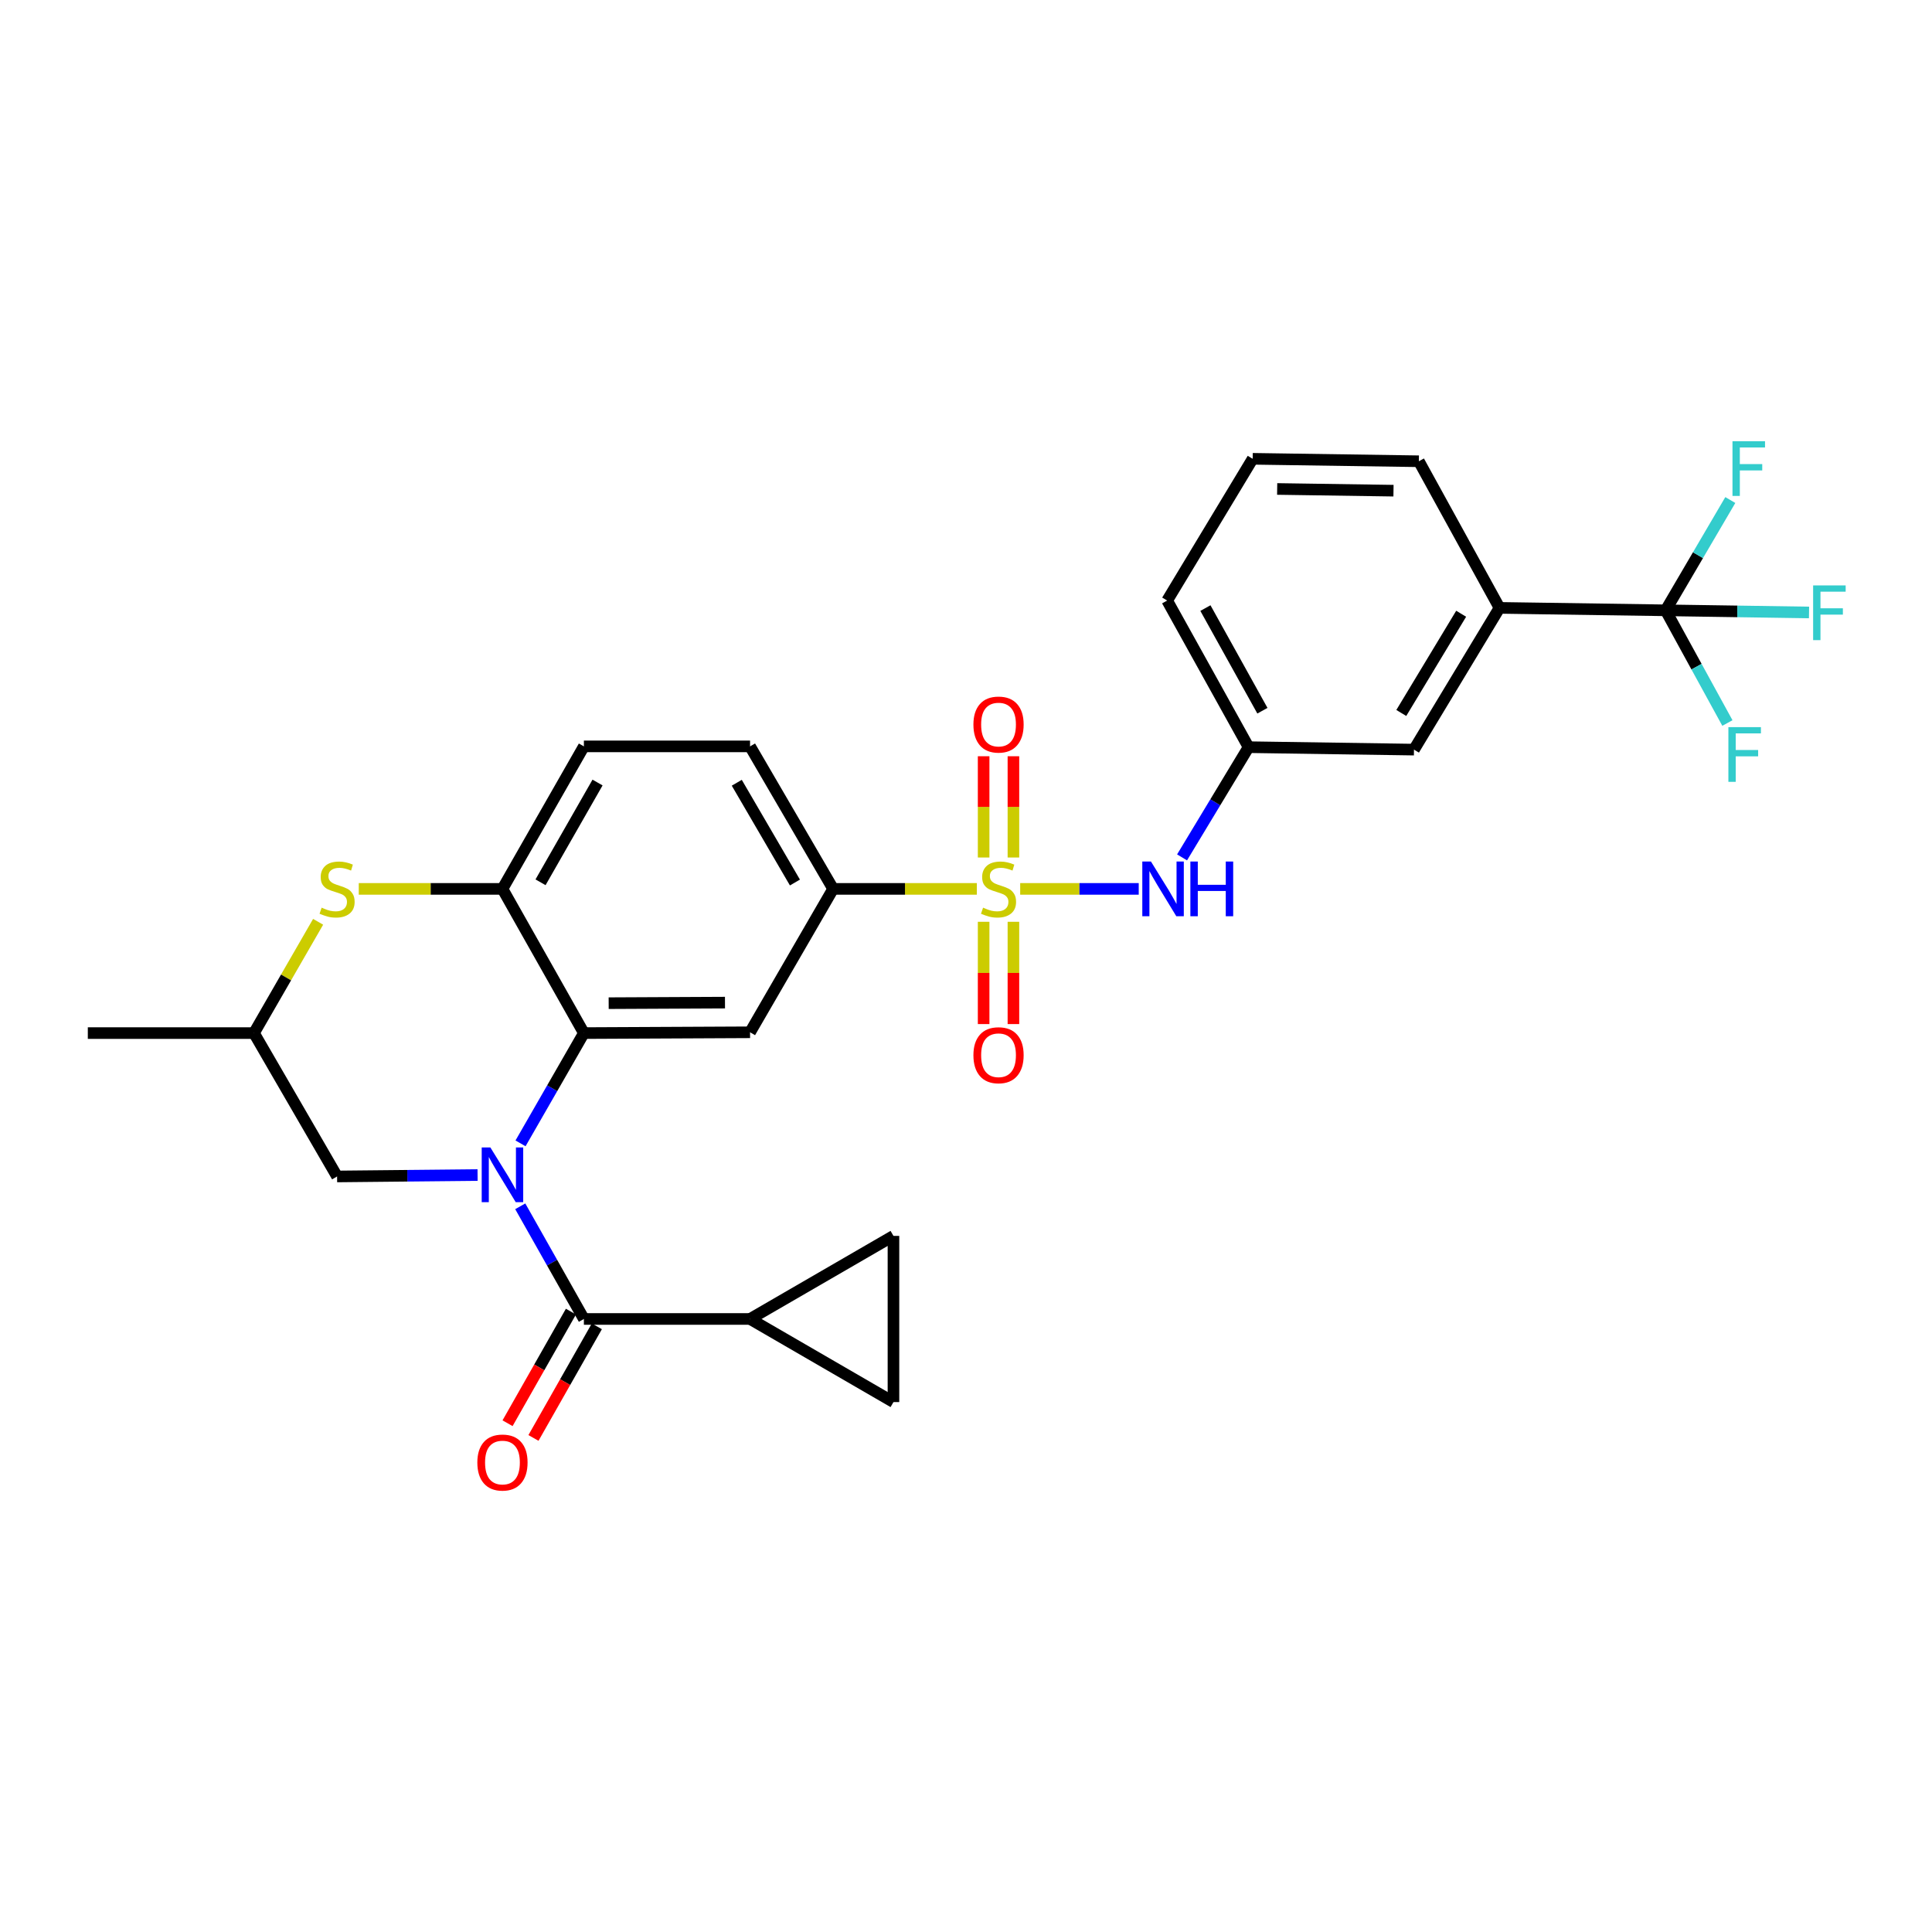 <?xml version='1.0' encoding='iso-8859-1'?>
<svg version='1.1' baseProfile='full'
              xmlns='http://www.w3.org/2000/svg'
                      xmlns:rdkit='http://www.rdkit.org/xml'
                      xmlns:xlink='http://www.w3.org/1999/xlink'
                  xml:space='preserve'
width='1000px' height='1000px' viewBox='0 0 1000 1000'>
<!-- END OF HEADER -->
<rect style='opacity:1.0;fill:#FFFFFF;stroke:none' width='1000' height='1000' x='0' y='0'> </rect>
<path class='bond-1' d='M 269.423,591.801 L 285.822,563.263' style='fill:none;fill-rule:evenodd;stroke:#0000FF;stroke-width:6px;stroke-linecap:butt;stroke-linejoin:miter;stroke-opacity:1' />
<path class='bond-1' d='M 285.822,563.263 L 302.221,534.724' style='fill:none;fill-rule:evenodd;stroke:#000000;stroke-width:6px;stroke-linecap:butt;stroke-linejoin:miter;stroke-opacity:1' />
<path class='bond-2' d='M 269.279,624.379 L 285.75,653.537' style='fill:none;fill-rule:evenodd;stroke:#0000FF;stroke-width:6px;stroke-linecap:butt;stroke-linejoin:miter;stroke-opacity:1' />
<path class='bond-2' d='M 285.75,653.537 L 302.221,682.696' style='fill:none;fill-rule:evenodd;stroke:#000000;stroke-width:6px;stroke-linecap:butt;stroke-linejoin:miter;stroke-opacity:1' />
<path class='bond-12' d='M 247.191,608.205 L 210.833,608.569' style='fill:none;fill-rule:evenodd;stroke:#0000FF;stroke-width:6px;stroke-linecap:butt;stroke-linejoin:miter;stroke-opacity:1' />
<path class='bond-12' d='M 210.833,608.569 L 174.476,608.933' style='fill:none;fill-rule:evenodd;stroke:#000000;stroke-width:6px;stroke-linecap:butt;stroke-linejoin:miter;stroke-opacity:1' />
<path class='bond-0' d='M 505.617,460.087 L 468.421,460.087' style='fill:none;fill-rule:evenodd;stroke:#CCCC00;stroke-width:6px;stroke-linecap:butt;stroke-linejoin:miter;stroke-opacity:1' />
<path class='bond-0' d='M 468.421,460.087 L 431.225,460.087' style='fill:none;fill-rule:evenodd;stroke:#000000;stroke-width:6px;stroke-linecap:butt;stroke-linejoin:miter;stroke-opacity:1' />
<path class='bond-9' d='M 528.046,460.087 L 558.726,460.087' style='fill:none;fill-rule:evenodd;stroke:#CCCC00;stroke-width:6px;stroke-linecap:butt;stroke-linejoin:miter;stroke-opacity:1' />
<path class='bond-9' d='M 558.726,460.087 L 589.406,460.087' style='fill:none;fill-rule:evenodd;stroke:#0000FF;stroke-width:6px;stroke-linecap:butt;stroke-linejoin:miter;stroke-opacity:1' />
<path class='bond-14' d='M 524.547,443.839 L 524.547,417.634' style='fill:none;fill-rule:evenodd;stroke:#CCCC00;stroke-width:6px;stroke-linecap:butt;stroke-linejoin:miter;stroke-opacity:1' />
<path class='bond-14' d='M 524.547,417.634 L 524.547,391.429' style='fill:none;fill-rule:evenodd;stroke:#FF0000;stroke-width:6px;stroke-linecap:butt;stroke-linejoin:miter;stroke-opacity:1' />
<path class='bond-14' d='M 509.127,443.839 L 509.127,417.634' style='fill:none;fill-rule:evenodd;stroke:#CCCC00;stroke-width:6px;stroke-linecap:butt;stroke-linejoin:miter;stroke-opacity:1' />
<path class='bond-14' d='M 509.127,417.634 L 509.127,391.429' style='fill:none;fill-rule:evenodd;stroke:#FF0000;stroke-width:6px;stroke-linecap:butt;stroke-linejoin:miter;stroke-opacity:1' />
<path class='bond-15' d='M 509.127,477.117 L 509.127,503.587' style='fill:none;fill-rule:evenodd;stroke:#CCCC00;stroke-width:6px;stroke-linecap:butt;stroke-linejoin:miter;stroke-opacity:1' />
<path class='bond-15' d='M 509.127,503.587 L 509.127,530.057' style='fill:none;fill-rule:evenodd;stroke:#FF0000;stroke-width:6px;stroke-linecap:butt;stroke-linejoin:miter;stroke-opacity:1' />
<path class='bond-15' d='M 524.547,477.117 L 524.547,503.587' style='fill:none;fill-rule:evenodd;stroke:#CCCC00;stroke-width:6px;stroke-linecap:butt;stroke-linejoin:miter;stroke-opacity:1' />
<path class='bond-15' d='M 524.547,503.587 L 524.547,530.057' style='fill:none;fill-rule:evenodd;stroke:#FF0000;stroke-width:6px;stroke-linecap:butt;stroke-linejoin:miter;stroke-opacity:1' />
<path class='bond-3' d='M 302.221,534.724 L 388.227,534.313' style='fill:none;fill-rule:evenodd;stroke:#000000;stroke-width:6px;stroke-linecap:butt;stroke-linejoin:miter;stroke-opacity:1' />
<path class='bond-3' d='M 315.048,519.242 L 375.252,518.954' style='fill:none;fill-rule:evenodd;stroke:#000000;stroke-width:6px;stroke-linecap:butt;stroke-linejoin:miter;stroke-opacity:1' />
<path class='bond-6' d='M 302.221,534.724 L 260.071,460.087' style='fill:none;fill-rule:evenodd;stroke:#000000;stroke-width:6px;stroke-linecap:butt;stroke-linejoin:miter;stroke-opacity:1' />
<path class='bond-8' d='M 302.221,682.696 L 388.227,682.696' style='fill:none;fill-rule:evenodd;stroke:#000000;stroke-width:6px;stroke-linecap:butt;stroke-linejoin:miter;stroke-opacity:1' />
<path class='bond-16' d='M 295.516,678.889 L 279.113,707.775' style='fill:none;fill-rule:evenodd;stroke:#000000;stroke-width:6px;stroke-linecap:butt;stroke-linejoin:miter;stroke-opacity:1' />
<path class='bond-16' d='M 279.113,707.775 L 262.709,736.661' style='fill:none;fill-rule:evenodd;stroke:#FF0000;stroke-width:6px;stroke-linecap:butt;stroke-linejoin:miter;stroke-opacity:1' />
<path class='bond-16' d='M 308.926,686.504 L 292.522,715.39' style='fill:none;fill-rule:evenodd;stroke:#000000;stroke-width:6px;stroke-linecap:butt;stroke-linejoin:miter;stroke-opacity:1' />
<path class='bond-16' d='M 292.522,715.39 L 276.119,744.276' style='fill:none;fill-rule:evenodd;stroke:#FF0000;stroke-width:6px;stroke-linecap:butt;stroke-linejoin:miter;stroke-opacity:1' />
<path class='bond-5' d='M 388.227,534.313 L 431.225,460.087' style='fill:none;fill-rule:evenodd;stroke:#000000;stroke-width:6px;stroke-linecap:butt;stroke-linejoin:miter;stroke-opacity:1' />
<path class='bond-4' d='M 862.137,315.902 L 776.139,314.634' style='fill:none;fill-rule:evenodd;stroke:#000000;stroke-width:6px;stroke-linecap:butt;stroke-linejoin:miter;stroke-opacity:1' />
<path class='bond-22' d='M 862.137,315.902 L 899.244,316.457' style='fill:none;fill-rule:evenodd;stroke:#000000;stroke-width:6px;stroke-linecap:butt;stroke-linejoin:miter;stroke-opacity:1' />
<path class='bond-22' d='M 899.244,316.457 L 936.352,317.012' style='fill:none;fill-rule:evenodd;stroke:#33CCCC;stroke-width:6px;stroke-linecap:butt;stroke-linejoin:miter;stroke-opacity:1' />
<path class='bond-23' d='M 862.137,315.902 L 878.119,345.068' style='fill:none;fill-rule:evenodd;stroke:#000000;stroke-width:6px;stroke-linecap:butt;stroke-linejoin:miter;stroke-opacity:1' />
<path class='bond-23' d='M 878.119,345.068 L 894.102,374.234' style='fill:none;fill-rule:evenodd;stroke:#33CCCC;stroke-width:6px;stroke-linecap:butt;stroke-linejoin:miter;stroke-opacity:1' />
<path class='bond-24' d='M 862.137,315.902 L 878.87,287.36' style='fill:none;fill-rule:evenodd;stroke:#000000;stroke-width:6px;stroke-linecap:butt;stroke-linejoin:miter;stroke-opacity:1' />
<path class='bond-24' d='M 878.87,287.36 L 895.604,258.819' style='fill:none;fill-rule:evenodd;stroke:#33CCCC;stroke-width:6px;stroke-linecap:butt;stroke-linejoin:miter;stroke-opacity:1' />
<path class='bond-31' d='M 431.225,460.087 L 388.227,386.324' style='fill:none;fill-rule:evenodd;stroke:#000000;stroke-width:6px;stroke-linecap:butt;stroke-linejoin:miter;stroke-opacity:1' />
<path class='bond-31' d='M 411.453,456.789 L 381.354,405.154' style='fill:none;fill-rule:evenodd;stroke:#000000;stroke-width:6px;stroke-linecap:butt;stroke-linejoin:miter;stroke-opacity:1' />
<path class='bond-20' d='M 260.071,460.087 L 302.221,386.324' style='fill:none;fill-rule:evenodd;stroke:#000000;stroke-width:6px;stroke-linecap:butt;stroke-linejoin:miter;stroke-opacity:1' />
<path class='bond-20' d='M 279.782,456.673 L 309.288,405.039' style='fill:none;fill-rule:evenodd;stroke:#000000;stroke-width:6px;stroke-linecap:butt;stroke-linejoin:miter;stroke-opacity:1' />
<path class='bond-29' d='M 260.071,460.087 L 222.883,460.087' style='fill:none;fill-rule:evenodd;stroke:#000000;stroke-width:6px;stroke-linecap:butt;stroke-linejoin:miter;stroke-opacity:1' />
<path class='bond-29' d='M 222.883,460.087 L 185.696,460.087' style='fill:none;fill-rule:evenodd;stroke:#CCCC00;stroke-width:6px;stroke-linecap:butt;stroke-linejoin:miter;stroke-opacity:1' />
<path class='bond-7' d='M 164.659,477.121 L 148.06,505.922' style='fill:none;fill-rule:evenodd;stroke:#CCCC00;stroke-width:6px;stroke-linecap:butt;stroke-linejoin:miter;stroke-opacity:1' />
<path class='bond-7' d='M 148.06,505.922 L 131.46,534.724' style='fill:none;fill-rule:evenodd;stroke:#000000;stroke-width:6px;stroke-linecap:butt;stroke-linejoin:miter;stroke-opacity:1' />
<path class='bond-10' d='M 388.227,682.696 L 462.453,639.698' style='fill:none;fill-rule:evenodd;stroke:#000000;stroke-width:6px;stroke-linecap:butt;stroke-linejoin:miter;stroke-opacity:1' />
<path class='bond-11' d='M 388.227,682.696 L 462.453,725.712' style='fill:none;fill-rule:evenodd;stroke:#000000;stroke-width:6px;stroke-linecap:butt;stroke-linejoin:miter;stroke-opacity:1' />
<path class='bond-18' d='M 611.832,443.785 L 629.047,415.26' style='fill:none;fill-rule:evenodd;stroke:#0000FF;stroke-width:6px;stroke-linecap:butt;stroke-linejoin:miter;stroke-opacity:1' />
<path class='bond-18' d='M 629.047,415.26 L 646.261,386.735' style='fill:none;fill-rule:evenodd;stroke:#000000;stroke-width:6px;stroke-linecap:butt;stroke-linejoin:miter;stroke-opacity:1' />
<path class='bond-30' d='M 462.453,639.698 L 462.453,725.712' style='fill:none;fill-rule:evenodd;stroke:#000000;stroke-width:6px;stroke-linecap:butt;stroke-linejoin:miter;stroke-opacity:1' />
<path class='bond-17' d='M 174.476,608.933 L 131.46,534.724' style='fill:none;fill-rule:evenodd;stroke:#000000;stroke-width:6px;stroke-linecap:butt;stroke-linejoin:miter;stroke-opacity:1' />
<path class='bond-13' d='M 776.139,314.634 L 731.873,388.003' style='fill:none;fill-rule:evenodd;stroke:#000000;stroke-width:6px;stroke-linecap:butt;stroke-linejoin:miter;stroke-opacity:1' />
<path class='bond-13' d='M 756.296,317.673 L 725.309,369.031' style='fill:none;fill-rule:evenodd;stroke:#000000;stroke-width:6px;stroke-linecap:butt;stroke-linejoin:miter;stroke-opacity:1' />
<path class='bond-32' d='M 776.139,314.634 L 734.4,238.746' style='fill:none;fill-rule:evenodd;stroke:#000000;stroke-width:6px;stroke-linecap:butt;stroke-linejoin:miter;stroke-opacity:1' />
<path class='bond-28' d='M 131.46,534.724 L 45.455,534.724' style='fill:none;fill-rule:evenodd;stroke:#000000;stroke-width:6px;stroke-linecap:butt;stroke-linejoin:miter;stroke-opacity:1' />
<path class='bond-19' d='M 646.261,386.735 L 731.873,388.003' style='fill:none;fill-rule:evenodd;stroke:#000000;stroke-width:6px;stroke-linecap:butt;stroke-linejoin:miter;stroke-opacity:1' />
<path class='bond-27' d='M 646.261,386.735 L 604.119,310.847' style='fill:none;fill-rule:evenodd;stroke:#000000;stroke-width:6px;stroke-linecap:butt;stroke-linejoin:miter;stroke-opacity:1' />
<path class='bond-27' d='M 653.421,367.865 L 623.922,314.744' style='fill:none;fill-rule:evenodd;stroke:#000000;stroke-width:6px;stroke-linecap:butt;stroke-linejoin:miter;stroke-opacity:1' />
<path class='bond-21' d='M 302.221,386.324 L 388.227,386.324' style='fill:none;fill-rule:evenodd;stroke:#000000;stroke-width:6px;stroke-linecap:butt;stroke-linejoin:miter;stroke-opacity:1' />
<path class='bond-25' d='M 734.4,238.746 L 648.386,237.478' style='fill:none;fill-rule:evenodd;stroke:#000000;stroke-width:6px;stroke-linecap:butt;stroke-linejoin:miter;stroke-opacity:1' />
<path class='bond-25' d='M 721.271,253.975 L 661.061,253.087' style='fill:none;fill-rule:evenodd;stroke:#000000;stroke-width:6px;stroke-linecap:butt;stroke-linejoin:miter;stroke-opacity:1' />
<path class='bond-26' d='M 648.386,237.478 L 604.119,310.847' style='fill:none;fill-rule:evenodd;stroke:#000000;stroke-width:6px;stroke-linecap:butt;stroke-linejoin:miter;stroke-opacity:1' />
<path  class='atom-0' d='M 253.811 593.916
L 263.091 608.916
Q 264.011 610.396, 265.491 613.076
Q 266.971 615.756, 267.051 615.916
L 267.051 593.916
L 270.811 593.916
L 270.811 622.236
L 266.931 622.236
L 256.971 605.836
Q 255.811 603.916, 254.571 601.716
Q 253.371 599.516, 253.011 598.836
L 253.011 622.236
L 249.331 622.236
L 249.331 593.916
L 253.811 593.916
' fill='#0000FF'/>
<path  class='atom-1' d='M 508.837 469.807
Q 509.157 469.927, 510.477 470.487
Q 511.797 471.047, 513.237 471.407
Q 514.717 471.727, 516.157 471.727
Q 518.837 471.727, 520.397 470.447
Q 521.957 469.127, 521.957 466.847
Q 521.957 465.287, 521.157 464.327
Q 520.397 463.367, 519.197 462.847
Q 517.997 462.327, 515.997 461.727
Q 513.477 460.967, 511.957 460.247
Q 510.477 459.527, 509.397 458.007
Q 508.357 456.487, 508.357 453.927
Q 508.357 450.367, 510.757 448.167
Q 513.197 445.967, 517.997 445.967
Q 521.277 445.967, 524.997 447.527
L 524.077 450.607
Q 520.677 449.207, 518.117 449.207
Q 515.357 449.207, 513.837 450.367
Q 512.317 451.487, 512.357 453.447
Q 512.357 454.967, 513.117 455.887
Q 513.917 456.807, 515.037 457.327
Q 516.197 457.847, 518.117 458.447
Q 520.677 459.247, 522.197 460.047
Q 523.717 460.847, 524.797 462.487
Q 525.917 464.087, 525.917 466.847
Q 525.917 470.767, 523.277 472.887
Q 520.677 474.967, 516.317 474.967
Q 513.797 474.967, 511.877 474.407
Q 509.997 473.887, 507.757 472.967
L 508.837 469.807
' fill='#CCCC00'/>
<path  class='atom-8' d='M 166.476 469.807
Q 166.796 469.927, 168.116 470.487
Q 169.436 471.047, 170.876 471.407
Q 172.356 471.727, 173.796 471.727
Q 176.476 471.727, 178.036 470.447
Q 179.596 469.127, 179.596 466.847
Q 179.596 465.287, 178.796 464.327
Q 178.036 463.367, 176.836 462.847
Q 175.636 462.327, 173.636 461.727
Q 171.116 460.967, 169.596 460.247
Q 168.116 459.527, 167.036 458.007
Q 165.996 456.487, 165.996 453.927
Q 165.996 450.367, 168.396 448.167
Q 170.836 445.967, 175.636 445.967
Q 178.916 445.967, 182.636 447.527
L 181.716 450.607
Q 178.316 449.207, 175.756 449.207
Q 172.996 449.207, 171.476 450.367
Q 169.956 451.487, 169.996 453.447
Q 169.996 454.967, 170.756 455.887
Q 171.556 456.807, 172.676 457.327
Q 173.836 457.847, 175.756 458.447
Q 178.316 459.247, 179.836 460.047
Q 181.356 460.847, 182.436 462.487
Q 183.556 464.087, 183.556 466.847
Q 183.556 470.767, 180.916 472.887
Q 178.316 474.967, 173.956 474.967
Q 171.436 474.967, 169.516 474.407
Q 167.636 473.887, 165.396 472.967
L 166.476 469.807
' fill='#CCCC00'/>
<path  class='atom-10' d='M 595.735 445.927
L 605.015 460.927
Q 605.935 462.407, 607.415 465.087
Q 608.895 467.767, 608.975 467.927
L 608.975 445.927
L 612.735 445.927
L 612.735 474.247
L 608.855 474.247
L 598.895 457.847
Q 597.735 455.927, 596.495 453.727
Q 595.295 451.527, 594.935 450.847
L 594.935 474.247
L 591.255 474.247
L 591.255 445.927
L 595.735 445.927
' fill='#0000FF'/>
<path  class='atom-10' d='M 616.135 445.927
L 619.975 445.927
L 619.975 457.967
L 634.455 457.967
L 634.455 445.927
L 638.295 445.927
L 638.295 474.247
L 634.455 474.247
L 634.455 461.167
L 619.975 461.167
L 619.975 474.247
L 616.135 474.247
L 616.135 445.927
' fill='#0000FF'/>
<path  class='atom-15' d='M 503.837 375.027
Q 503.837 368.227, 507.197 364.427
Q 510.557 360.627, 516.837 360.627
Q 523.117 360.627, 526.477 364.427
Q 529.837 368.227, 529.837 375.027
Q 529.837 381.907, 526.437 385.827
Q 523.037 389.707, 516.837 389.707
Q 510.597 389.707, 507.197 385.827
Q 503.837 381.947, 503.837 375.027
M 516.837 386.507
Q 521.157 386.507, 523.477 383.627
Q 525.837 380.707, 525.837 375.027
Q 525.837 369.467, 523.477 366.667
Q 521.157 363.827, 516.837 363.827
Q 512.517 363.827, 510.157 366.627
Q 507.837 369.427, 507.837 375.027
Q 507.837 380.747, 510.157 383.627
Q 512.517 386.507, 516.837 386.507
' fill='#FF0000'/>
<path  class='atom-16' d='M 503.837 546.181
Q 503.837 539.381, 507.197 535.581
Q 510.557 531.781, 516.837 531.781
Q 523.117 531.781, 526.477 535.581
Q 529.837 539.381, 529.837 546.181
Q 529.837 553.061, 526.437 556.981
Q 523.037 560.861, 516.837 560.861
Q 510.597 560.861, 507.197 556.981
Q 503.837 553.101, 503.837 546.181
M 516.837 557.661
Q 521.157 557.661, 523.477 554.781
Q 525.837 551.861, 525.837 546.181
Q 525.837 540.621, 523.477 537.821
Q 521.157 534.981, 516.837 534.981
Q 512.517 534.981, 510.157 537.781
Q 507.837 540.581, 507.837 546.181
Q 507.837 551.901, 510.157 554.781
Q 512.517 557.661, 516.837 557.661
' fill='#FF0000'/>
<path  class='atom-17' d='M 247.071 757.002
Q 247.071 750.202, 250.431 746.402
Q 253.791 742.602, 260.071 742.602
Q 266.351 742.602, 269.711 746.402
Q 273.071 750.202, 273.071 757.002
Q 273.071 763.882, 269.671 767.802
Q 266.271 771.682, 260.071 771.682
Q 253.831 771.682, 250.431 767.802
Q 247.071 763.922, 247.071 757.002
M 260.071 768.482
Q 264.391 768.482, 266.711 765.602
Q 269.071 762.682, 269.071 757.002
Q 269.071 751.442, 266.711 748.642
Q 264.391 745.802, 260.071 745.802
Q 255.751 745.802, 253.391 748.602
Q 251.071 751.402, 251.071 757.002
Q 251.071 762.722, 253.391 765.602
Q 255.751 768.482, 260.071 768.482
' fill='#FF0000'/>
<path  class='atom-23' d='M 938.471 303.01
L 955.311 303.01
L 955.311 306.25
L 942.271 306.25
L 942.271 314.85
L 953.871 314.85
L 953.871 318.13
L 942.271 318.13
L 942.271 331.33
L 938.471 331.33
L 938.471 303.01
' fill='#33CCCC'/>
<path  class='atom-24' d='M 894.608 376.362
L 911.448 376.362
L 911.448 379.602
L 898.408 379.602
L 898.408 388.202
L 910.008 388.202
L 910.008 391.482
L 898.408 391.482
L 898.408 404.682
L 894.608 404.682
L 894.608 376.362
' fill='#33CCCC'/>
<path  class='atom-25' d='M 896.732 228.372
L 913.572 228.372
L 913.572 231.612
L 900.532 231.612
L 900.532 240.212
L 912.132 240.212
L 912.132 243.492
L 900.532 243.492
L 900.532 256.692
L 896.732 256.692
L 896.732 228.372
' fill='#33CCCC'/>
</svg>
